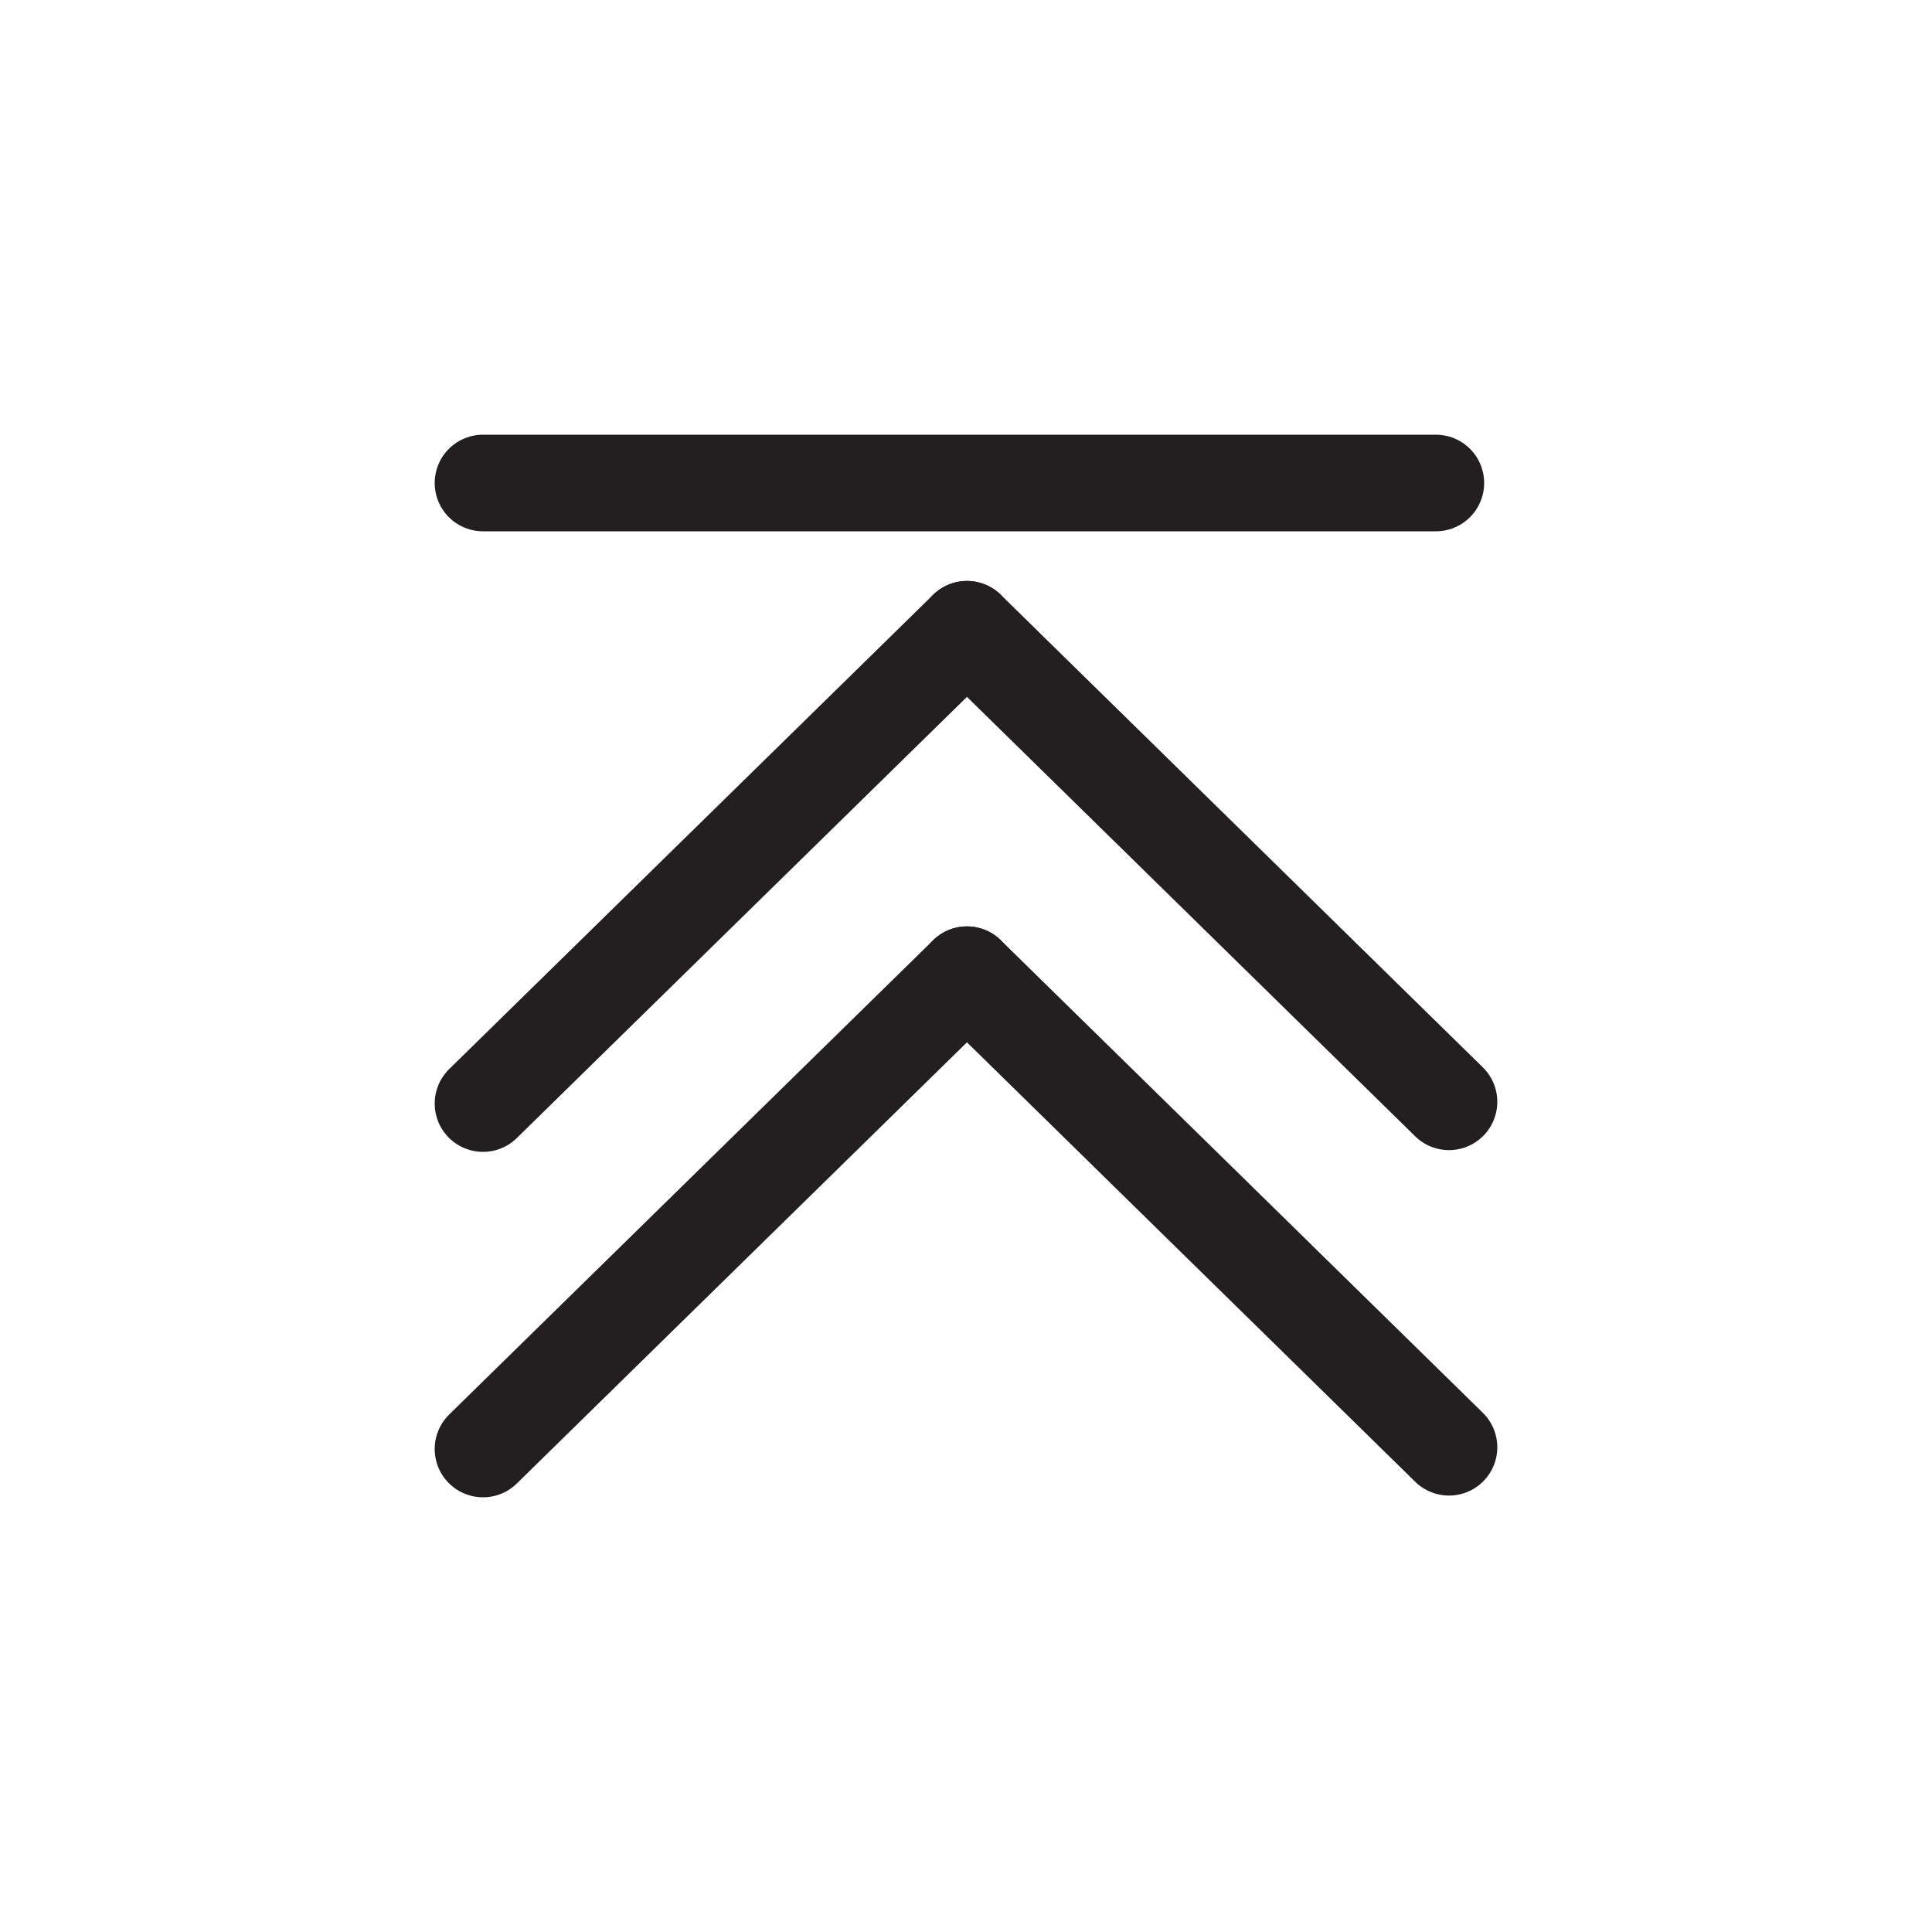 <svg id="Layer_1" data-name="Layer 1" xmlns="http://www.w3.org/2000/svg" viewBox="0 0 100 100"><defs><style>.cls-1{fill:#231f20;opacity:0;}.cls-2{fill:none;stroke:#231f20;stroke-linecap:round;stroke-linejoin:round;stroke-width:5px;}</style></defs><title>Artboard 1 copy 23</title><rect class="cls-1" width="100" height="100" transform="translate(0 100) rotate(-90)"/><line class="cls-2" x1="25" y1="25" x2="74.32" y2="25"/><line class="cls-2" x1="50.05" y1="50.45" x2="25" y2="75"/><line class="cls-2" x1="50.05" y1="50.45" x2="75" y2="74.91"/><line class="cls-2" x1="50.05" y1="32.57" x2="25" y2="57.12"/><line class="cls-2" x1="50.05" y1="32.57" x2="75" y2="57.03"/></svg>